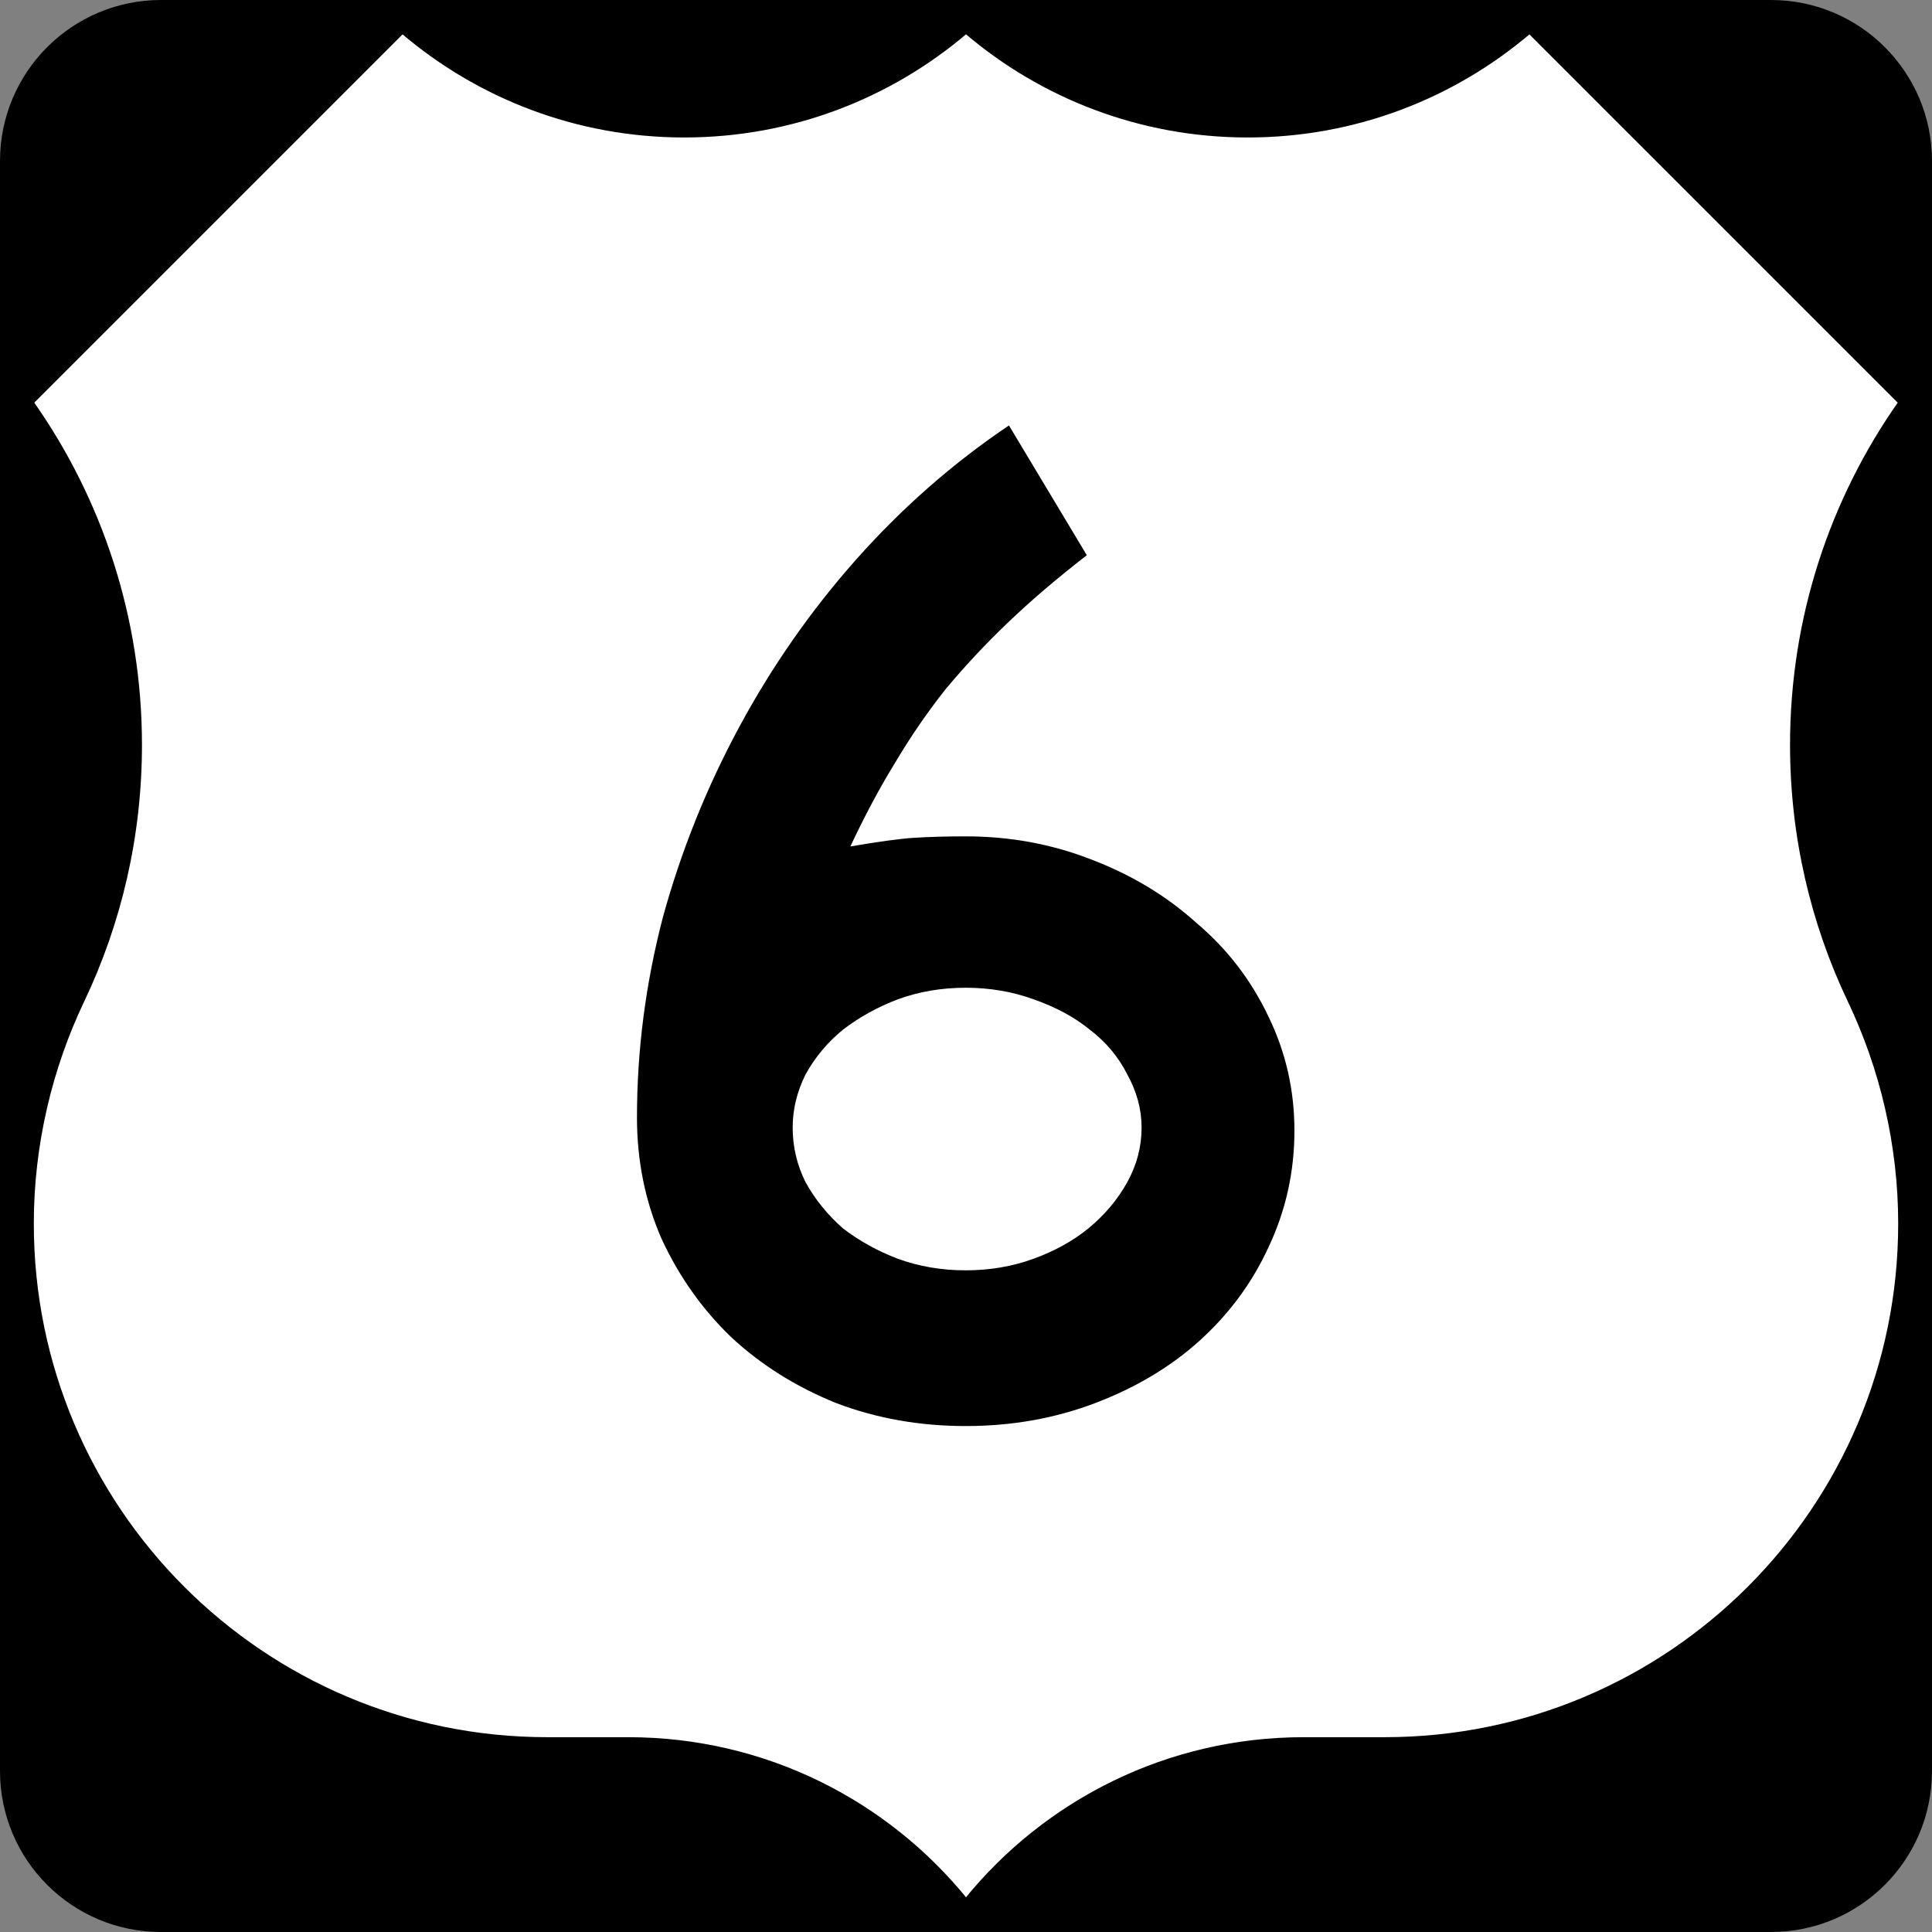 <?xml version="1.0" encoding="UTF-8" standalone="no"?>
<svg xmlns="http://www.w3.org/2000/svg" xml:space="preserve" width="600" height="600" overflow="visible">
  <rect width="100%" height="100%" fill="#808080" stroke="none"/>
  <path fill="#fff" fill-rule="evenodd" d="M300 10.003c23.564 20.075 54.117 32.191 87.5 32.191S451.436 30.075 475 10l115 115c-21.162 30.081-33.588 66.754-33.588 106.326 0 28.464 6.427 55.425 17.91 79.513C584.244 331.664 590 355.395 590 380c0 88.367-71.633 160-160 160h-25.113C362.542 540 324.751 559.495 300 590c-24.751-30.505-62.542-50-104.887-50h-25.114C81.633 540 10 468.367 10 380c0-24.605 5.756-48.336 15.679-69.161 11.482-24.088 17.91-51.049 17.91-79.513C43.588 191.754 31.162 155.081 10 125L125 10c23.564 20.075 54.117 32.194 87.5 32.194 33.383 0 63.936-12.116 87.5-32.191z"/>
  <path d="M0 50C0 22.386 22.385 0 50 0h500c27.614 0 50 22.386 50 50v500c0 27.615-22.386 50-50 50H50c-27.615 0-50-22.385-50-50V50z"/>
  <path fill="#fff" fill-rule="evenodd" stroke="#000" stroke-linecap="round" stroke-linejoin="round" stroke-miterlimit="3.864" d="M300 10.003c23.564 20.075 54.117 32.191 87.5 32.191S451.436 30.075 475 10l115 115c-21.162 30.081-33.588 66.754-33.588 106.326 0 28.464 6.427 55.425 17.91 79.513C584.244 331.664 590 355.395 590 380c0 88.367-71.633 160-160 160h-25.113C362.542 540 324.751 559.495 300 590c-24.751-30.505-62.542-50-104.887-50h-25.114C81.633 540 10 468.367 10 380c0-24.605 5.756-48.336 15.679-69.161 11.482-24.088 17.91-51.049 17.91-79.513C43.588 191.754 31.162 155.081 10 125L125 10c23.564 20.075 54.117 32.194 87.5 32.194 33.383 0 63.936-12.116 87.5-32.191z"/>
  <path d="M401.999 351.082c-0 12.836-2.687 24.925-8.06 36.269-5.075 11.045-12.239 20.746-21.493 29.104-8.955 8.06-19.702 14.478-32.239 19.254-12.537 4.776-25.97 7.164-40.299 7.164-14.328 0-27.761-2.388-40.299-7.164-12.537-5.075-23.433-11.94-32.687-20.597-8.955-8.657-16.119-18.806-21.493-30.448-5.075-11.642-7.612-24.179-7.612-37.612-0-20.895 2.687-41.642 8.06-62.239 5.672-20.597 13.582-40.298 23.731-59.104 10.149-18.806 22.239-36.119 36.269-51.94 14.328-16.119 30.149-30 47.463-41.642l24.179 40.299c-9.254 7.164-17.463 14.179-24.627 21.045-6.866 6.567-13.284 13.433-19.254 20.597-5.672 7.164-10.896 14.776-15.672 22.836-4.776 7.761-9.403 16.418-13.881 25.97 8.657-1.492 15.224-2.388 19.701-2.687 4.776-.298 10.149-.448 16.119-.448 13.731 0 26.716 2.388 38.955 7.164 12.537 4.776 23.433 11.343 32.687 19.701 9.552 8.06 17.015 17.761 22.388 29.104 5.373 11.045 8.059 22.836 8.06 35.373m-47.463-.896c-0-5.672-1.493-11.194-4.478-16.567-2.687-5.373-6.567-10-11.642-13.881-4.776-3.88-10.597-7.015-17.463-9.403-6.567-2.388-13.582-3.582-21.045-3.582-7.463 0-14.478 1.194-21.045 3.582-6.269 2.388-11.94 5.523-17.015 9.403-4.776 3.881-8.657 8.508-11.642 13.881-2.687 5.373-4.03 10.896-4.03 16.567-0 5.97 1.343 11.642 4.03 17.015 2.985 5.373 6.866 10.149 11.642 14.328 5.075 3.881 10.746 7.015 17.015 9.403 6.567 2.388 13.582 3.582 21.045 3.582 7.463 0 14.477-1.194 21.045-3.582 6.567-2.388 12.239-5.522 17.015-9.403 5.074-4.179 9.104-8.955 12.09-14.328 2.985-5.373 4.477-11.045 4.478-17.015" font-family="Roadgeek 2005 Series D" font-size="447.761" font-weight="400" style="text-align:center;line-height:125%" text-anchor="middle"/>
</svg>